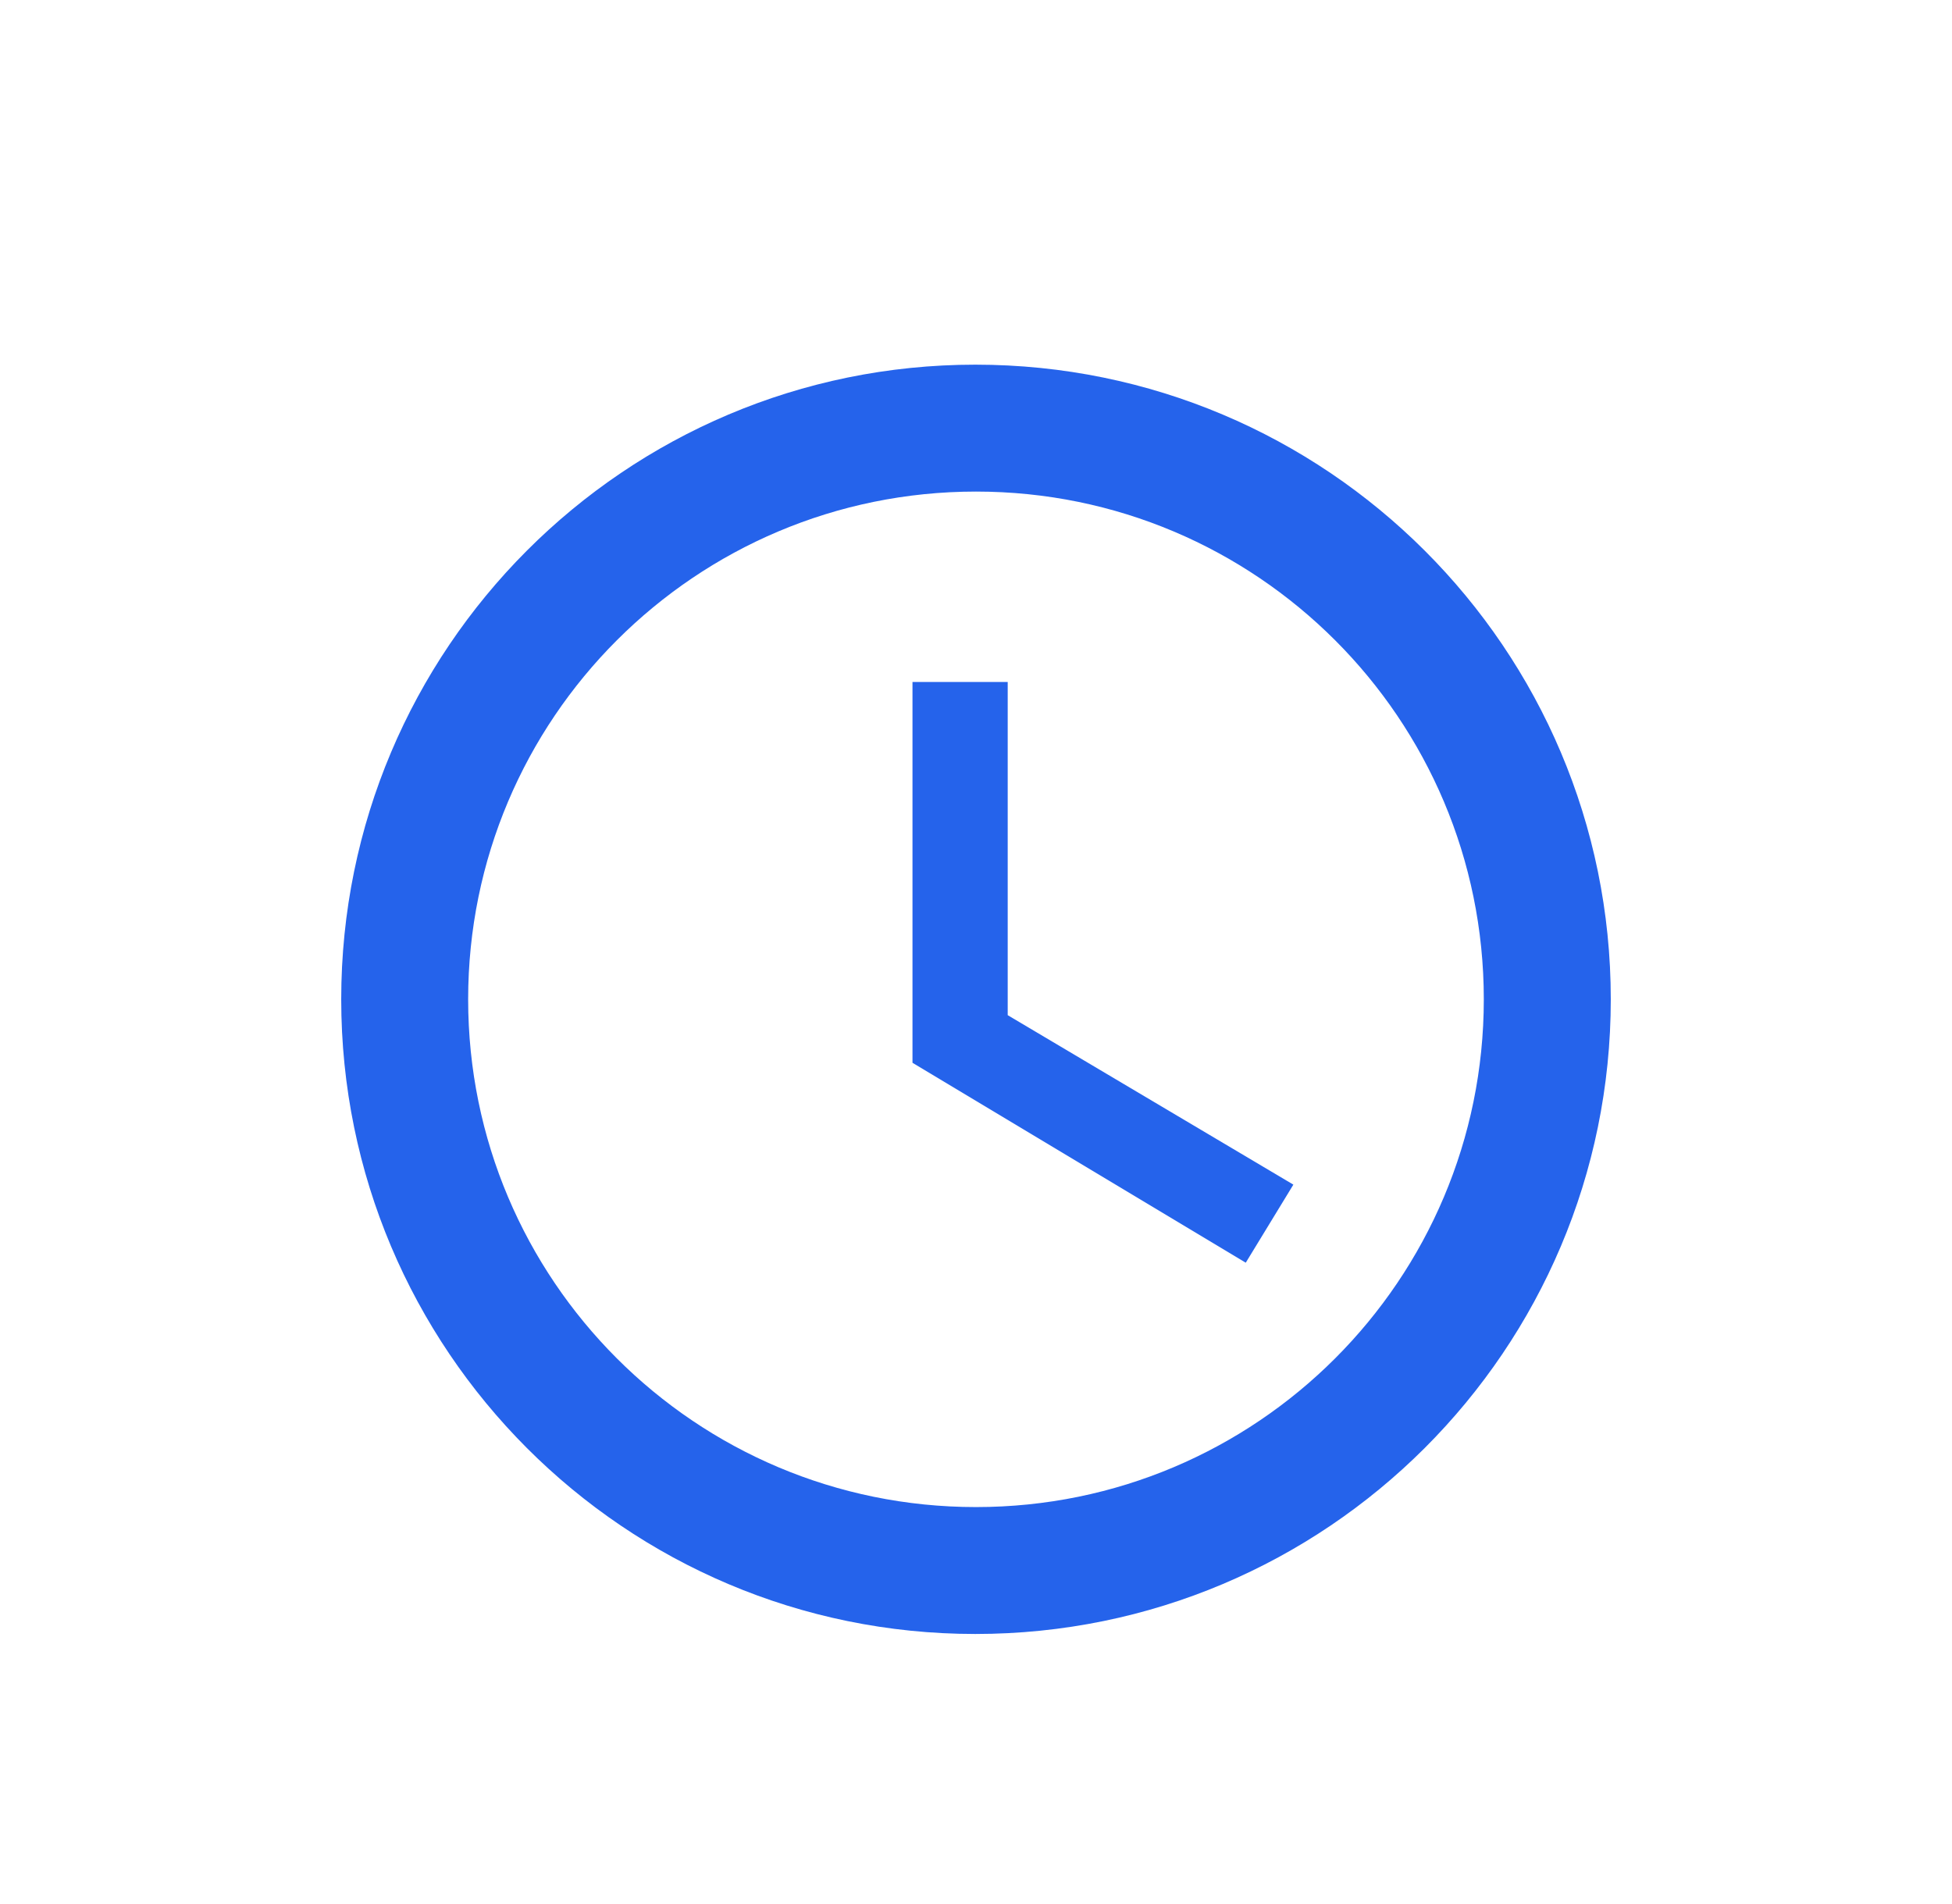 <?xml version="1.0" encoding="UTF-8"?><svg width="41" height="40" viewBox="0 0 41 40" fill="none" xmlns="http://www.w3.org/2000/svg">
<g filter="url(#filter0_d_1267_6141)">
<path d="M20.486 6.661C13.127 6.661 7.167 12.634 7.167 19.994C7.167 27.354 13.127 33.327 20.486 33.327C27.86 33.327 33.833 27.354 33.833 19.994C33.833 12.634 27.86 6.661 20.486 6.661ZM20.5 30.661C14.607 30.661 9.833 25.887 9.833 19.994C9.833 14.101 14.607 9.327 20.5 9.327C26.393 9.327 31.166 14.101 31.166 19.994C31.166 25.887 26.393 30.661 20.5 30.661Z" fill="#2563EB"/>
<path d="M21.166 13.327H19.166V21.327L26.166 25.527L27.166 23.887L21.166 20.327V13.327Z" fill="#2563EB"/>
</g>
<defs>
<filter id="filter0_d_1267_6141" x="-1.5" y="-1.006" width="44" height="44" filterUnits="userSpaceOnUse" color-interpolation-filters="sRGB">
<feFlood flood-opacity="0" result="BackgroundImageFix"/>
<feColorMatrix in="SourceAlpha" type="matrix" values="0 0 0 0 0 0 0 0 0 0 0 0 0 0 0 0 0 0 127 0" result="hardAlpha"/>
<feOffset dy="1"/>
<feGaussianBlur stdDeviation="1"/>
<feComposite in2="hardAlpha" operator="out"/>
<feColorMatrix type="matrix" values="0 0 0 0 0 0 0 0 0 0 0 0 0 0 0 0 0 0 0.05 0"/>
<feBlend mode="normal" in2="BackgroundImageFix" result="effect1_dropShadow_1267_6141"/>
<feBlend mode="normal" in="SourceGraphic" in2="effect1_dropShadow_1267_6141" result="shape"/>
</filter>
</defs>
</svg>
